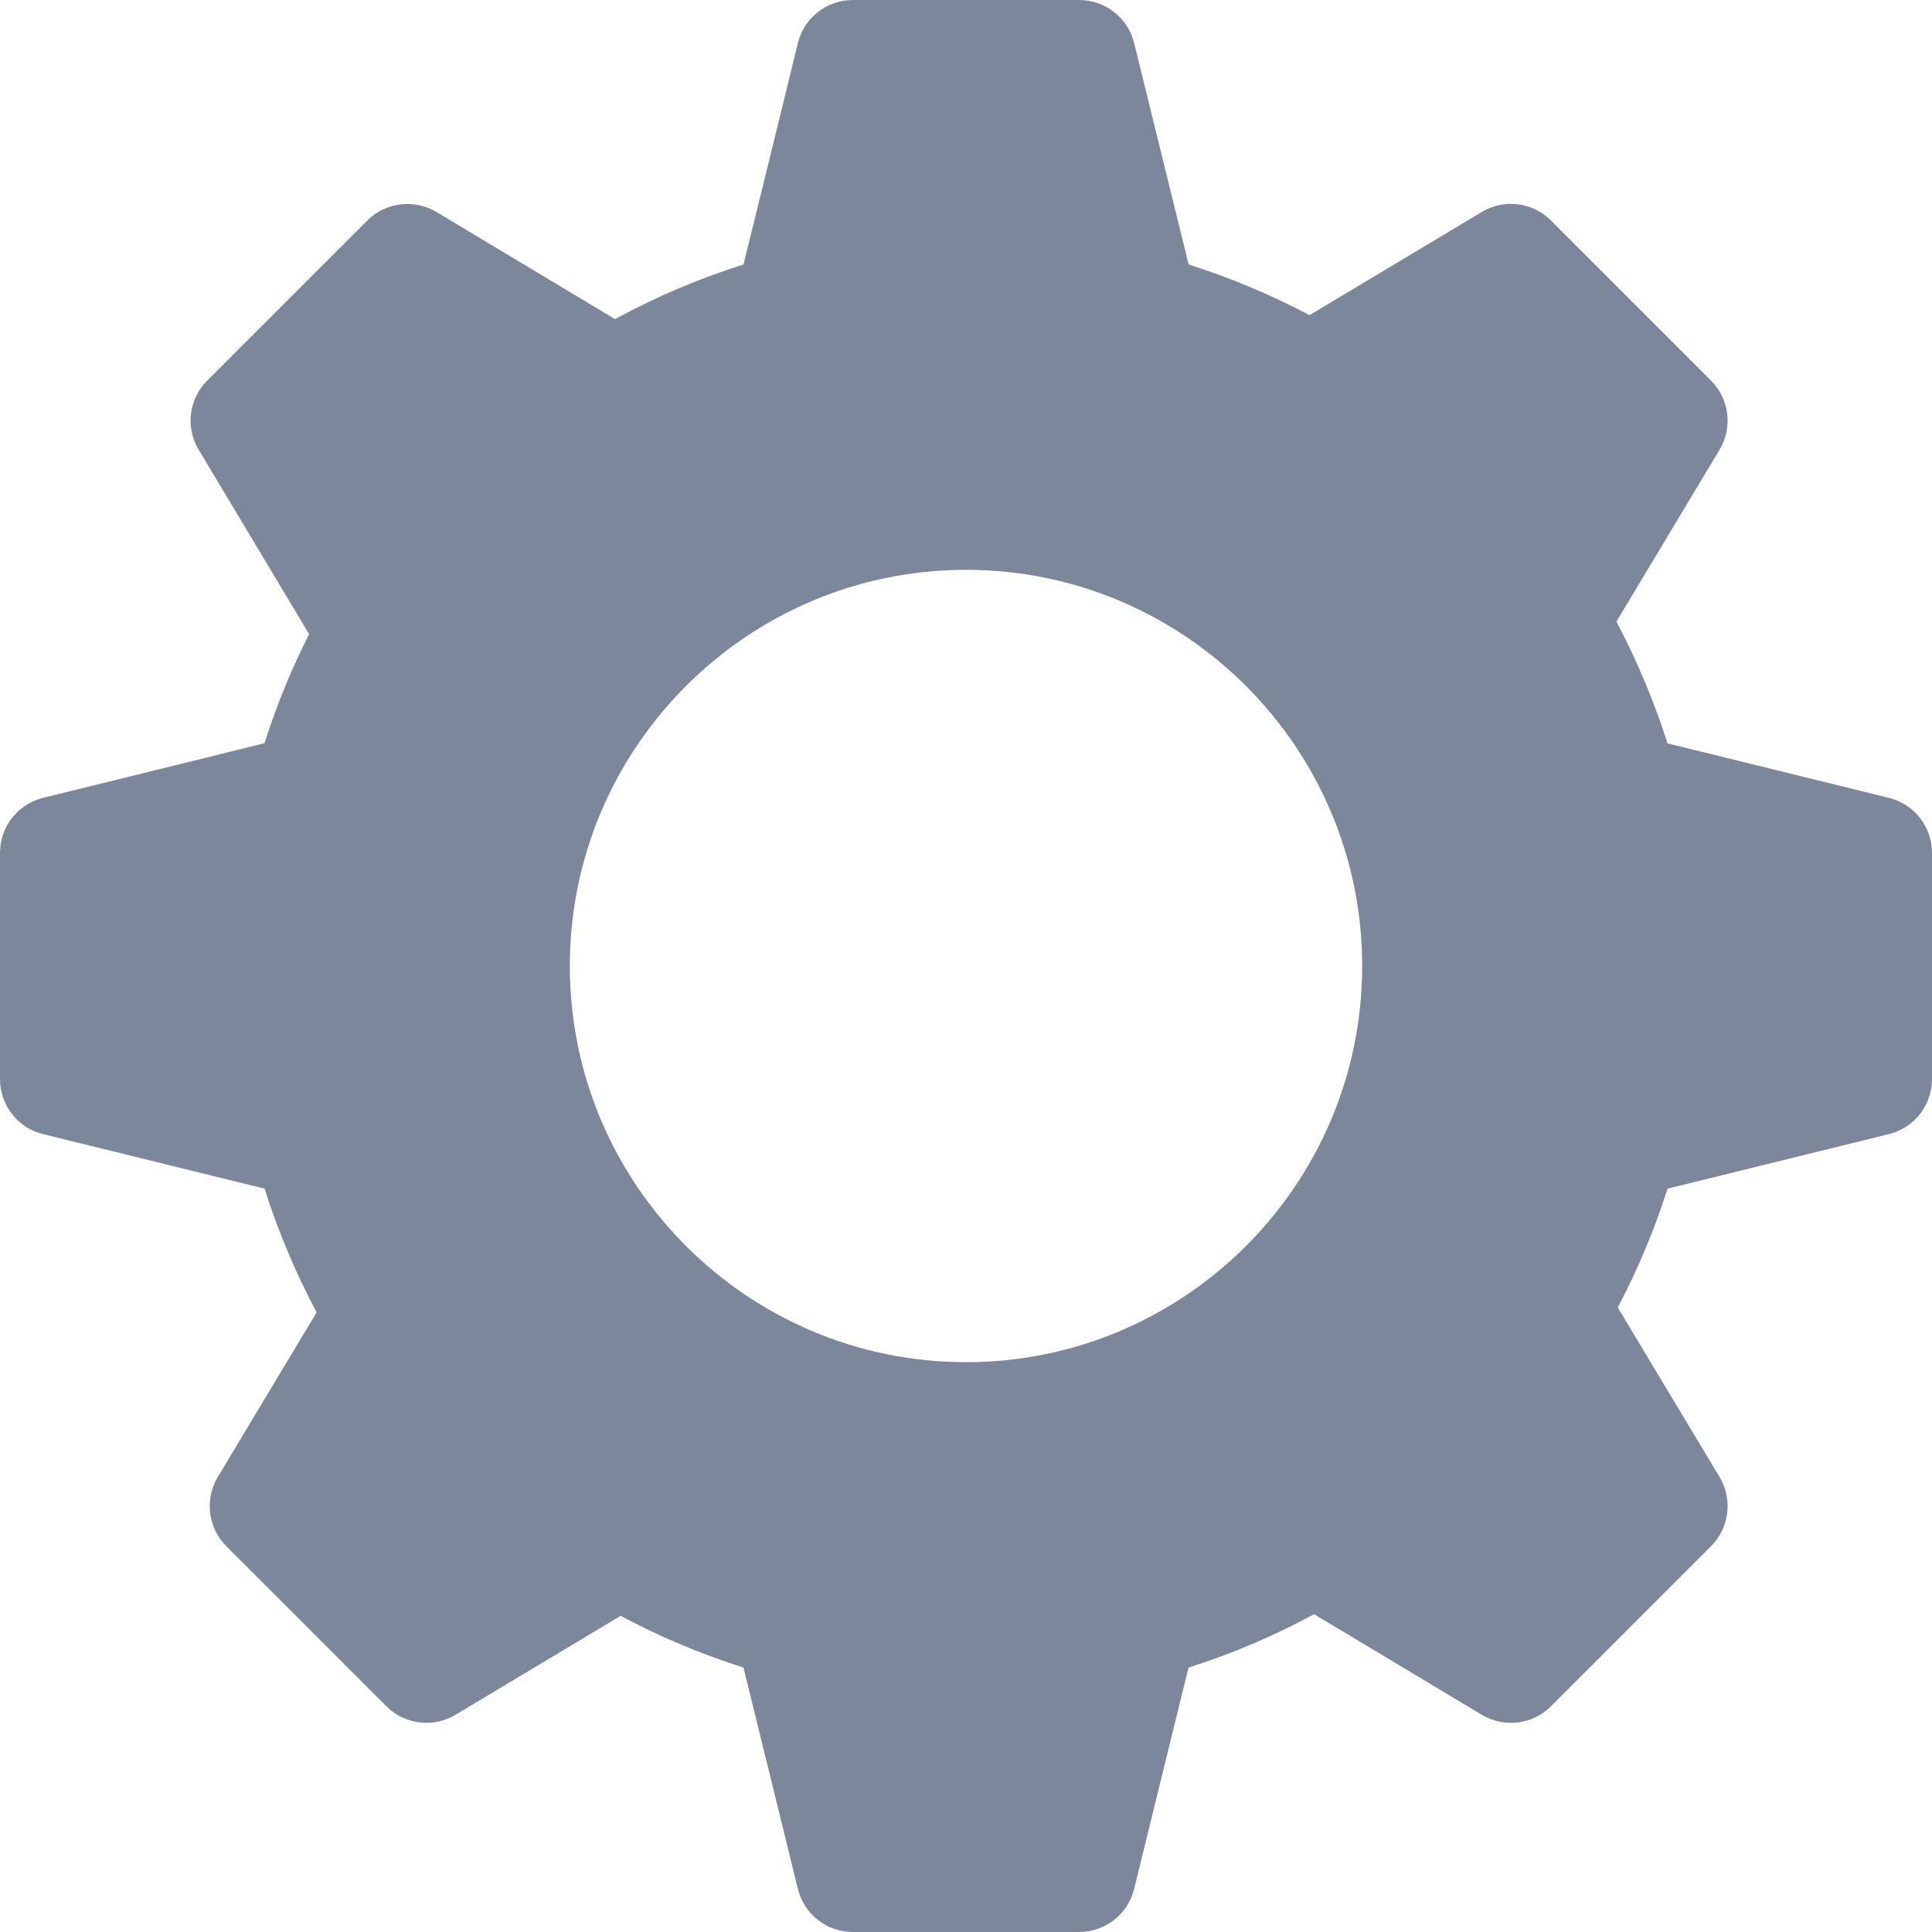 <svg width="17" height="17" viewBox="0 0 17 17" fill="none" xmlns="http://www.w3.org/2000/svg">
<path d="M16.623 7.021L14.673 6.541C14.555 6.172 14.405 5.813 14.223 5.47C14.515 4.983 15.131 3.957 15.131 3.957C15.248 3.761 15.217 3.51 15.056 3.349L13.647 1.94C13.486 1.778 13.235 1.747 13.039 1.865L11.523 2.773C11.182 2.593 10.826 2.444 10.459 2.327L9.979 0.377C9.924 0.156 9.725 0 9.496 0H7.504C7.275 0 7.076 0.156 7.021 0.377C7.021 0.377 6.689 1.738 6.542 2.327C6.15 2.451 5.772 2.612 5.412 2.808L3.84 1.865C3.644 1.749 3.394 1.779 3.232 1.94L1.823 3.349C1.662 3.51 1.63 3.761 1.748 3.957L2.72 5.58C2.563 5.889 2.432 6.211 2.327 6.54L0.377 7.021C0.156 7.076 0 7.275 0 7.504V9.496C0 9.725 0.156 9.924 0.377 9.979L2.328 10.459C2.446 10.834 2.6 11.198 2.786 11.548L1.916 12.997C1.799 13.193 1.83 13.444 1.991 13.605L3.4 15.014C3.561 15.175 3.812 15.206 4.008 15.089C4.008 15.089 4.984 14.504 5.461 14.218C5.807 14.403 6.169 14.555 6.542 14.673L7.021 16.622C7.076 16.844 7.275 17 7.504 17H9.496C9.725 17 9.924 16.844 9.979 16.623L10.458 14.673C10.842 14.552 11.211 14.394 11.563 14.204C12.054 14.498 13.039 15.089 13.039 15.089C13.235 15.206 13.486 15.176 13.647 15.014L15.056 13.605C15.217 13.444 15.248 13.193 15.131 12.997L14.235 11.505C14.412 11.17 14.558 10.819 14.673 10.459L16.622 9.979C16.844 9.924 17 9.725 17 9.496V7.504C17 7.275 16.844 7.076 16.623 7.021ZM8.5 11.986C6.578 11.986 5.014 10.422 5.014 8.5C5.014 6.578 6.578 5.014 8.5 5.014C10.422 5.014 11.986 6.578 11.986 8.5C11.986 10.422 10.422 11.986 8.5 11.986Z" fill="#7D879C"/>
</svg>
